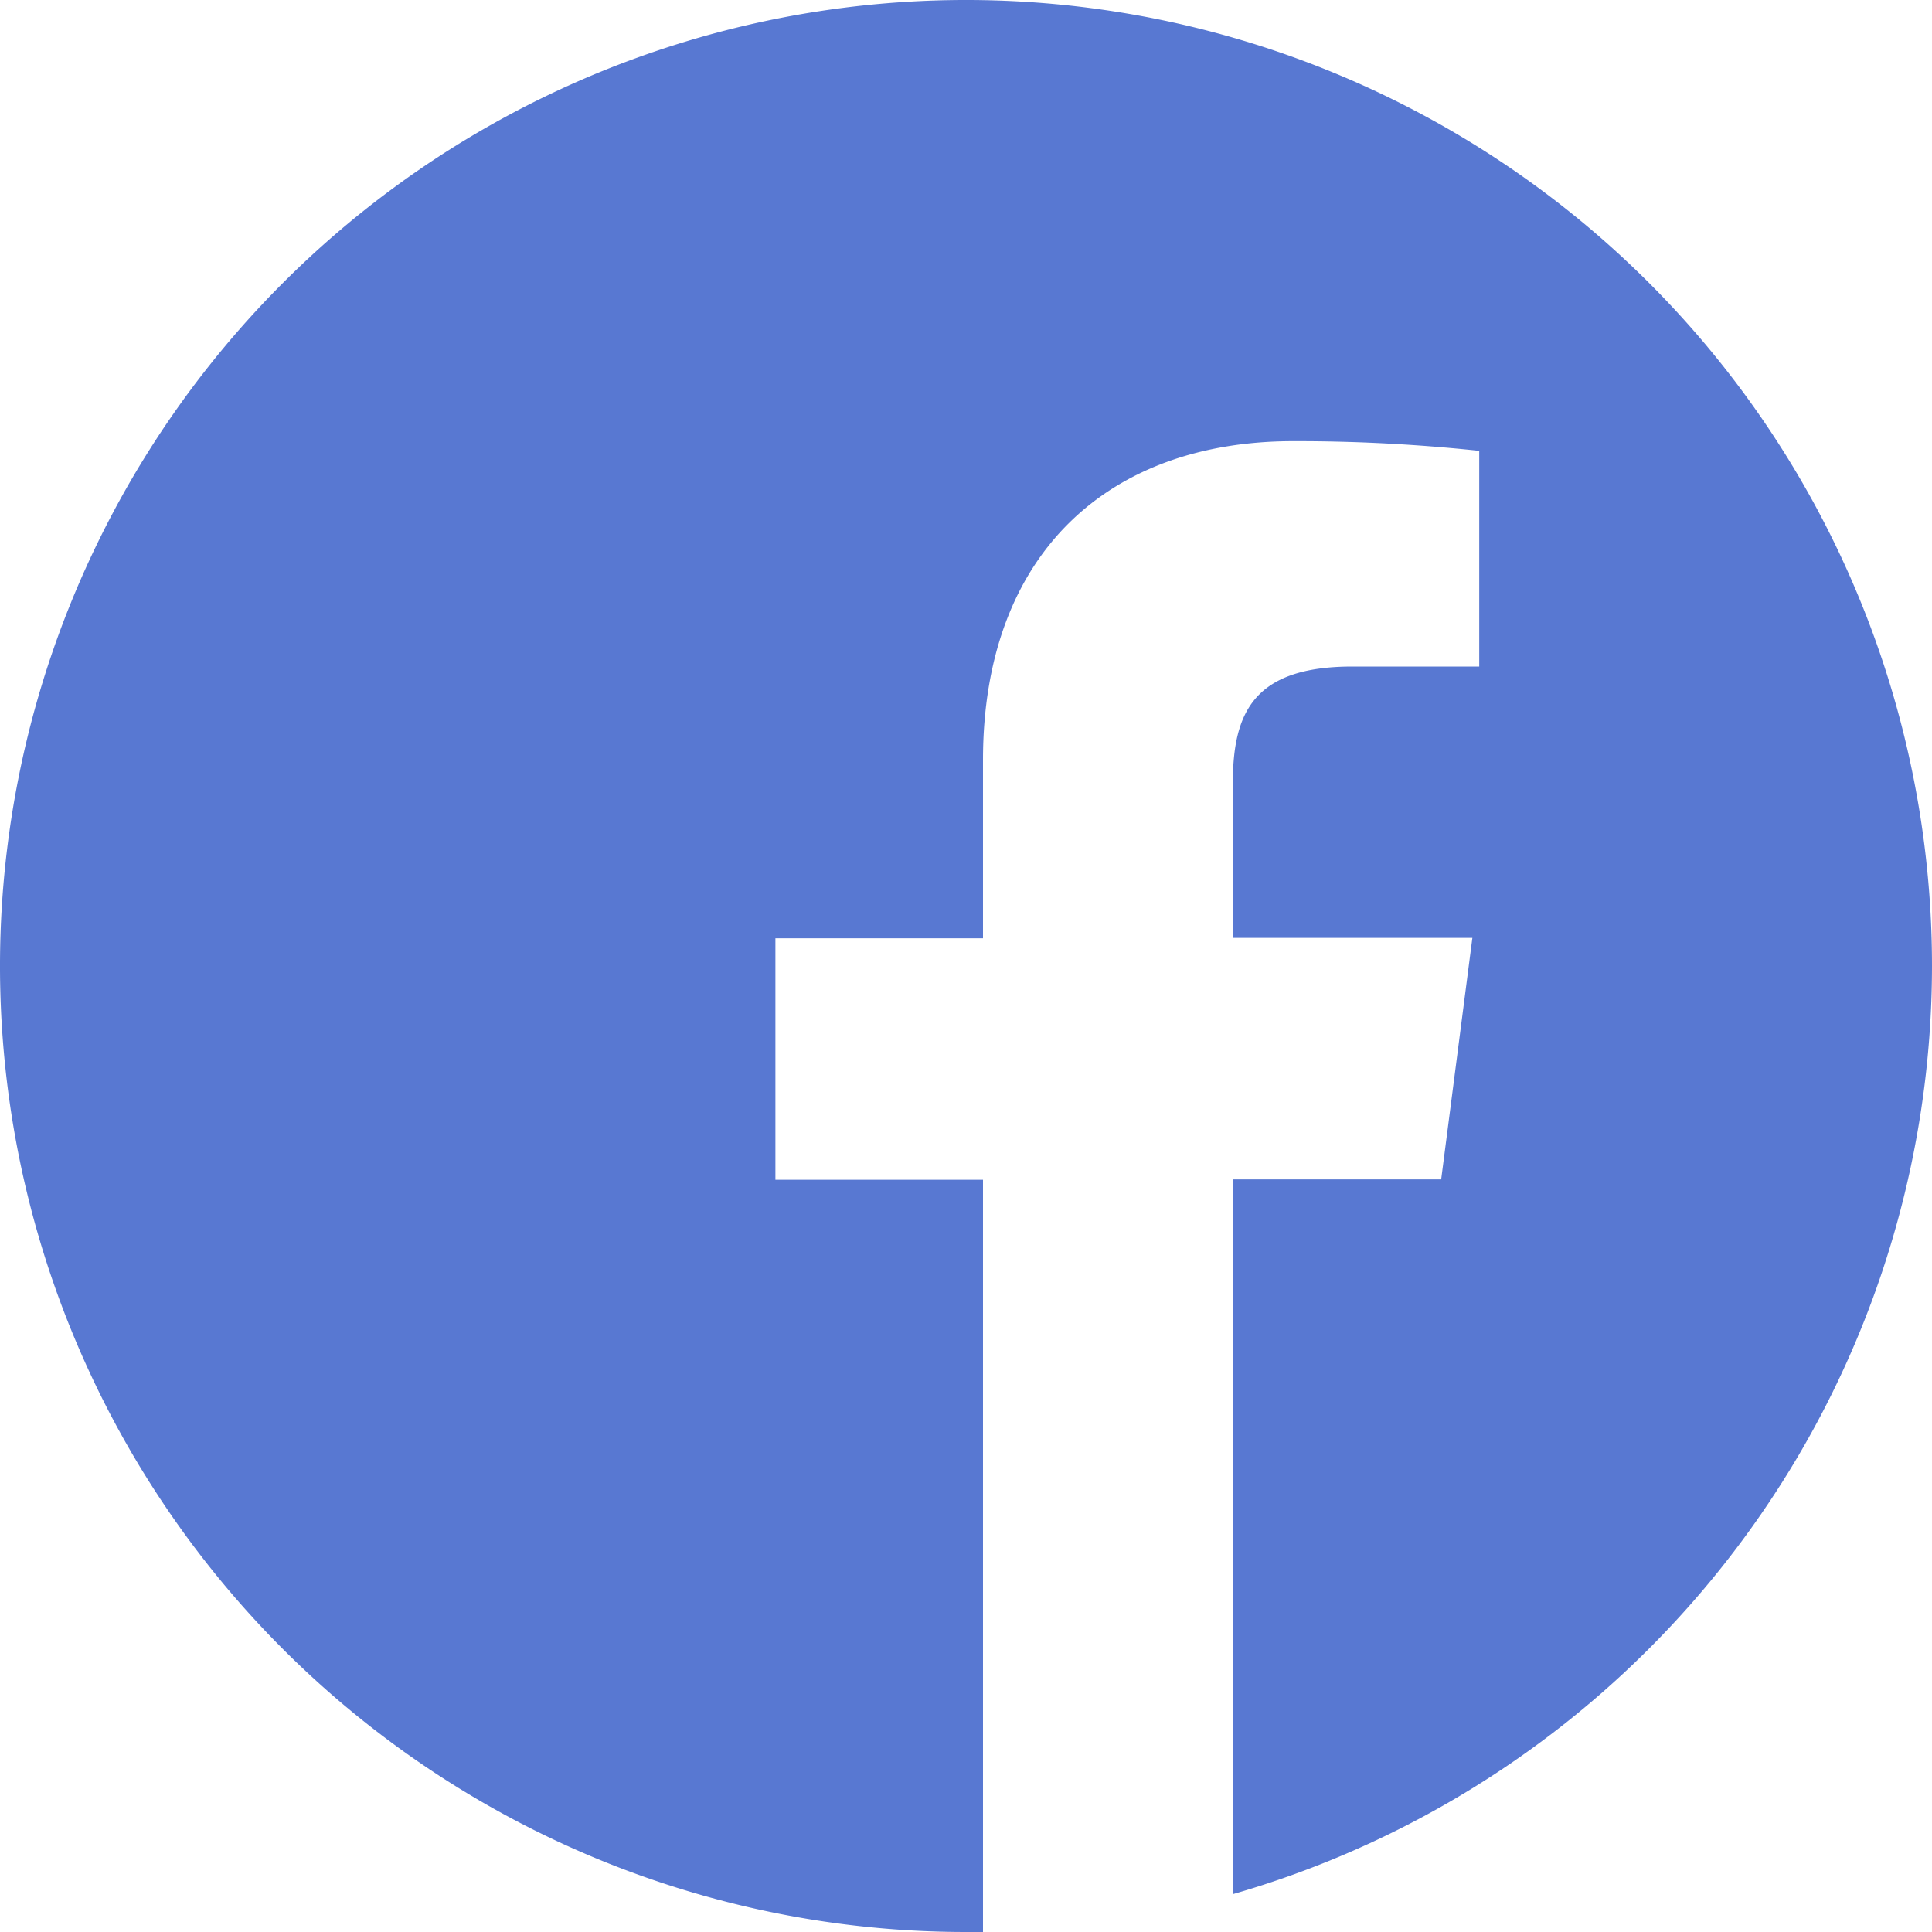 <?xml version="1.0" encoding="UTF-8"?> <svg xmlns="http://www.w3.org/2000/svg" viewBox="0 0 200 200"> <defs> <style>.cls-1{fill:#5878d2;}</style> </defs> <g id="Слой_2" data-name="Слой 2"> <g id="support"> <path class="cls-1" d="M200,100A100,100,0,1,0,100,200l1.76,0V122.13H80.27v-25h21.49V78.67c0-21.37,13-33,32.1-33a178.48,178.48,0,0,1,19.27,1V69H140c-10.37,0-12.38,4.93-12.38,12.16V97.09h24.8l-3.23,25H127.6v74A100.06,100.06,0,0,0,200,100Z"></path> </g> </g> </svg> 